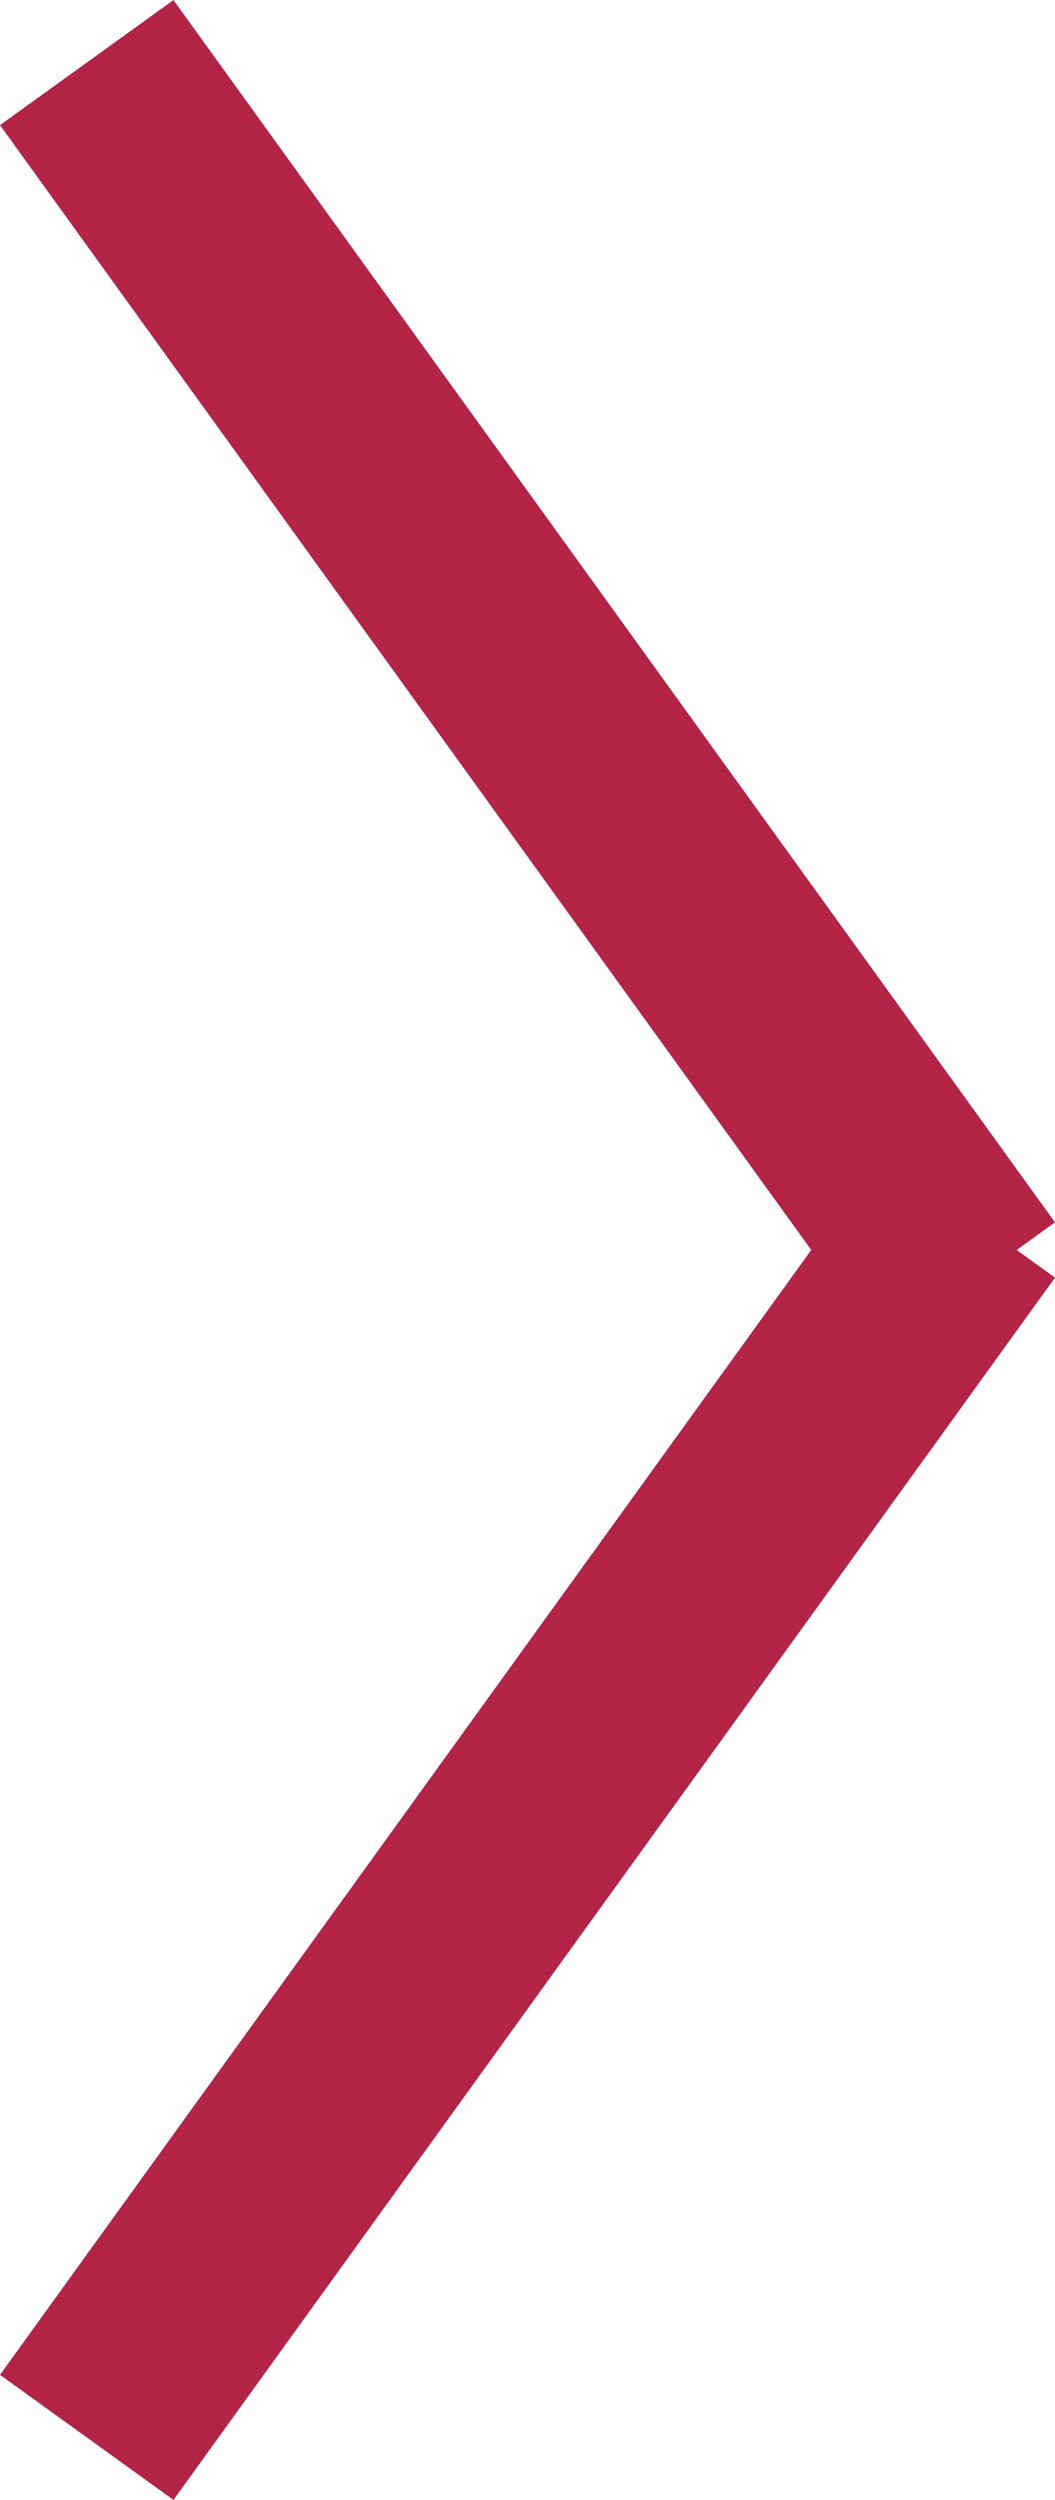 <svg xmlns="http://www.w3.org/2000/svg" width="24.665" height="58.444" viewBox="0 0 24.665 58.444">
  <g id="Group_70" data-name="Group 70" transform="translate(2.028 56.982) rotate(-90)">
    <line id="Line_4" data-name="Line 4" x2="28.576" y2="20.609" transform="translate(0)" fill="none" stroke="#b32446" stroke-width="5"/>
    <line id="Line_5" data-name="Line 5" x1="28.576" y2="20.609" transform="translate(26.943)" fill="none" stroke="#b32446" stroke-width="5"/>
  </g>
</svg>
